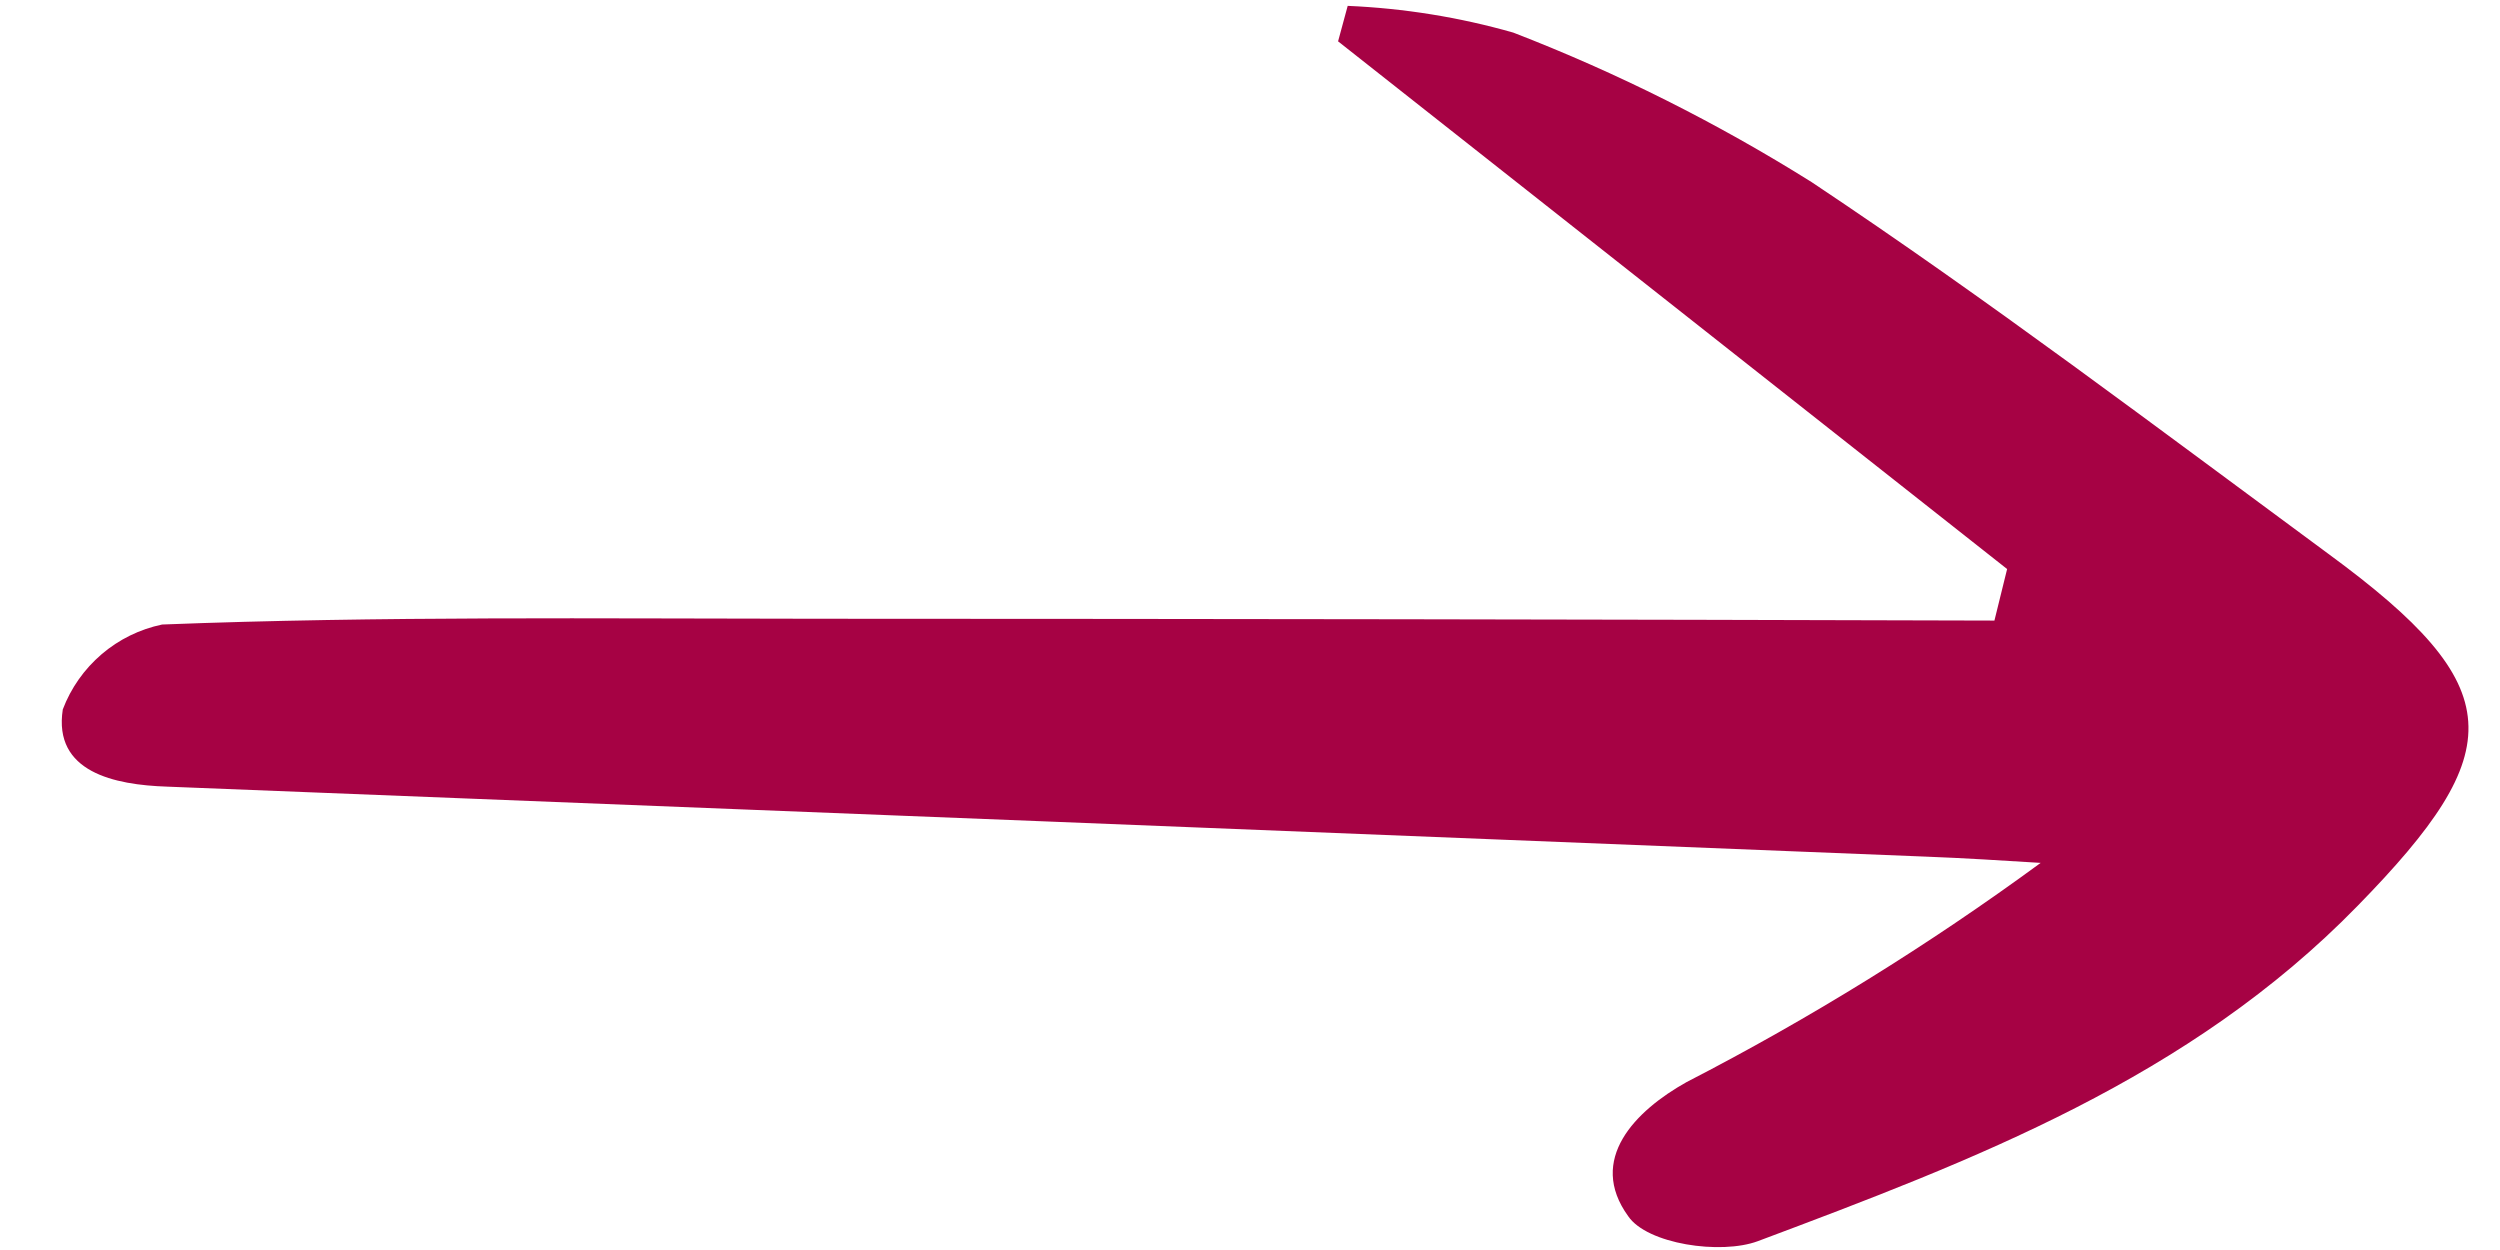 <svg width="26" height="13" viewBox="0 0 26 13" fill="none" xmlns="http://www.w3.org/2000/svg">
<path d="M20.874 5.918L13.916 0.43L14.016 0.061C14.599 0.086 15.177 0.179 15.738 0.339C16.82 0.757 17.858 1.278 18.841 1.894C20.67 3.112 22.44 4.452 24.215 5.76C26.107 7.147 26.101 7.803 24.518 9.422C22.769 11.216 20.529 12.065 18.282 12.908C17.895 13.052 17.129 12.938 16.933 12.648C16.506 12.058 17.007 11.552 17.54 11.254C18.825 10.592 20.057 9.829 21.223 8.974C20.815 8.949 20.428 8.924 20.03 8.909C13.934 8.664 7.837 8.421 1.737 8.181C1.192 8.163 0.552 8.031 0.653 7.378C0.737 7.156 0.876 6.959 1.057 6.804C1.237 6.65 1.453 6.544 1.686 6.495C3.953 6.407 6.239 6.434 8.501 6.435C12.579 6.436 16.66 6.442 20.742 6.454L20.874 5.918Z" fill="#A60244"/>
</svg>

